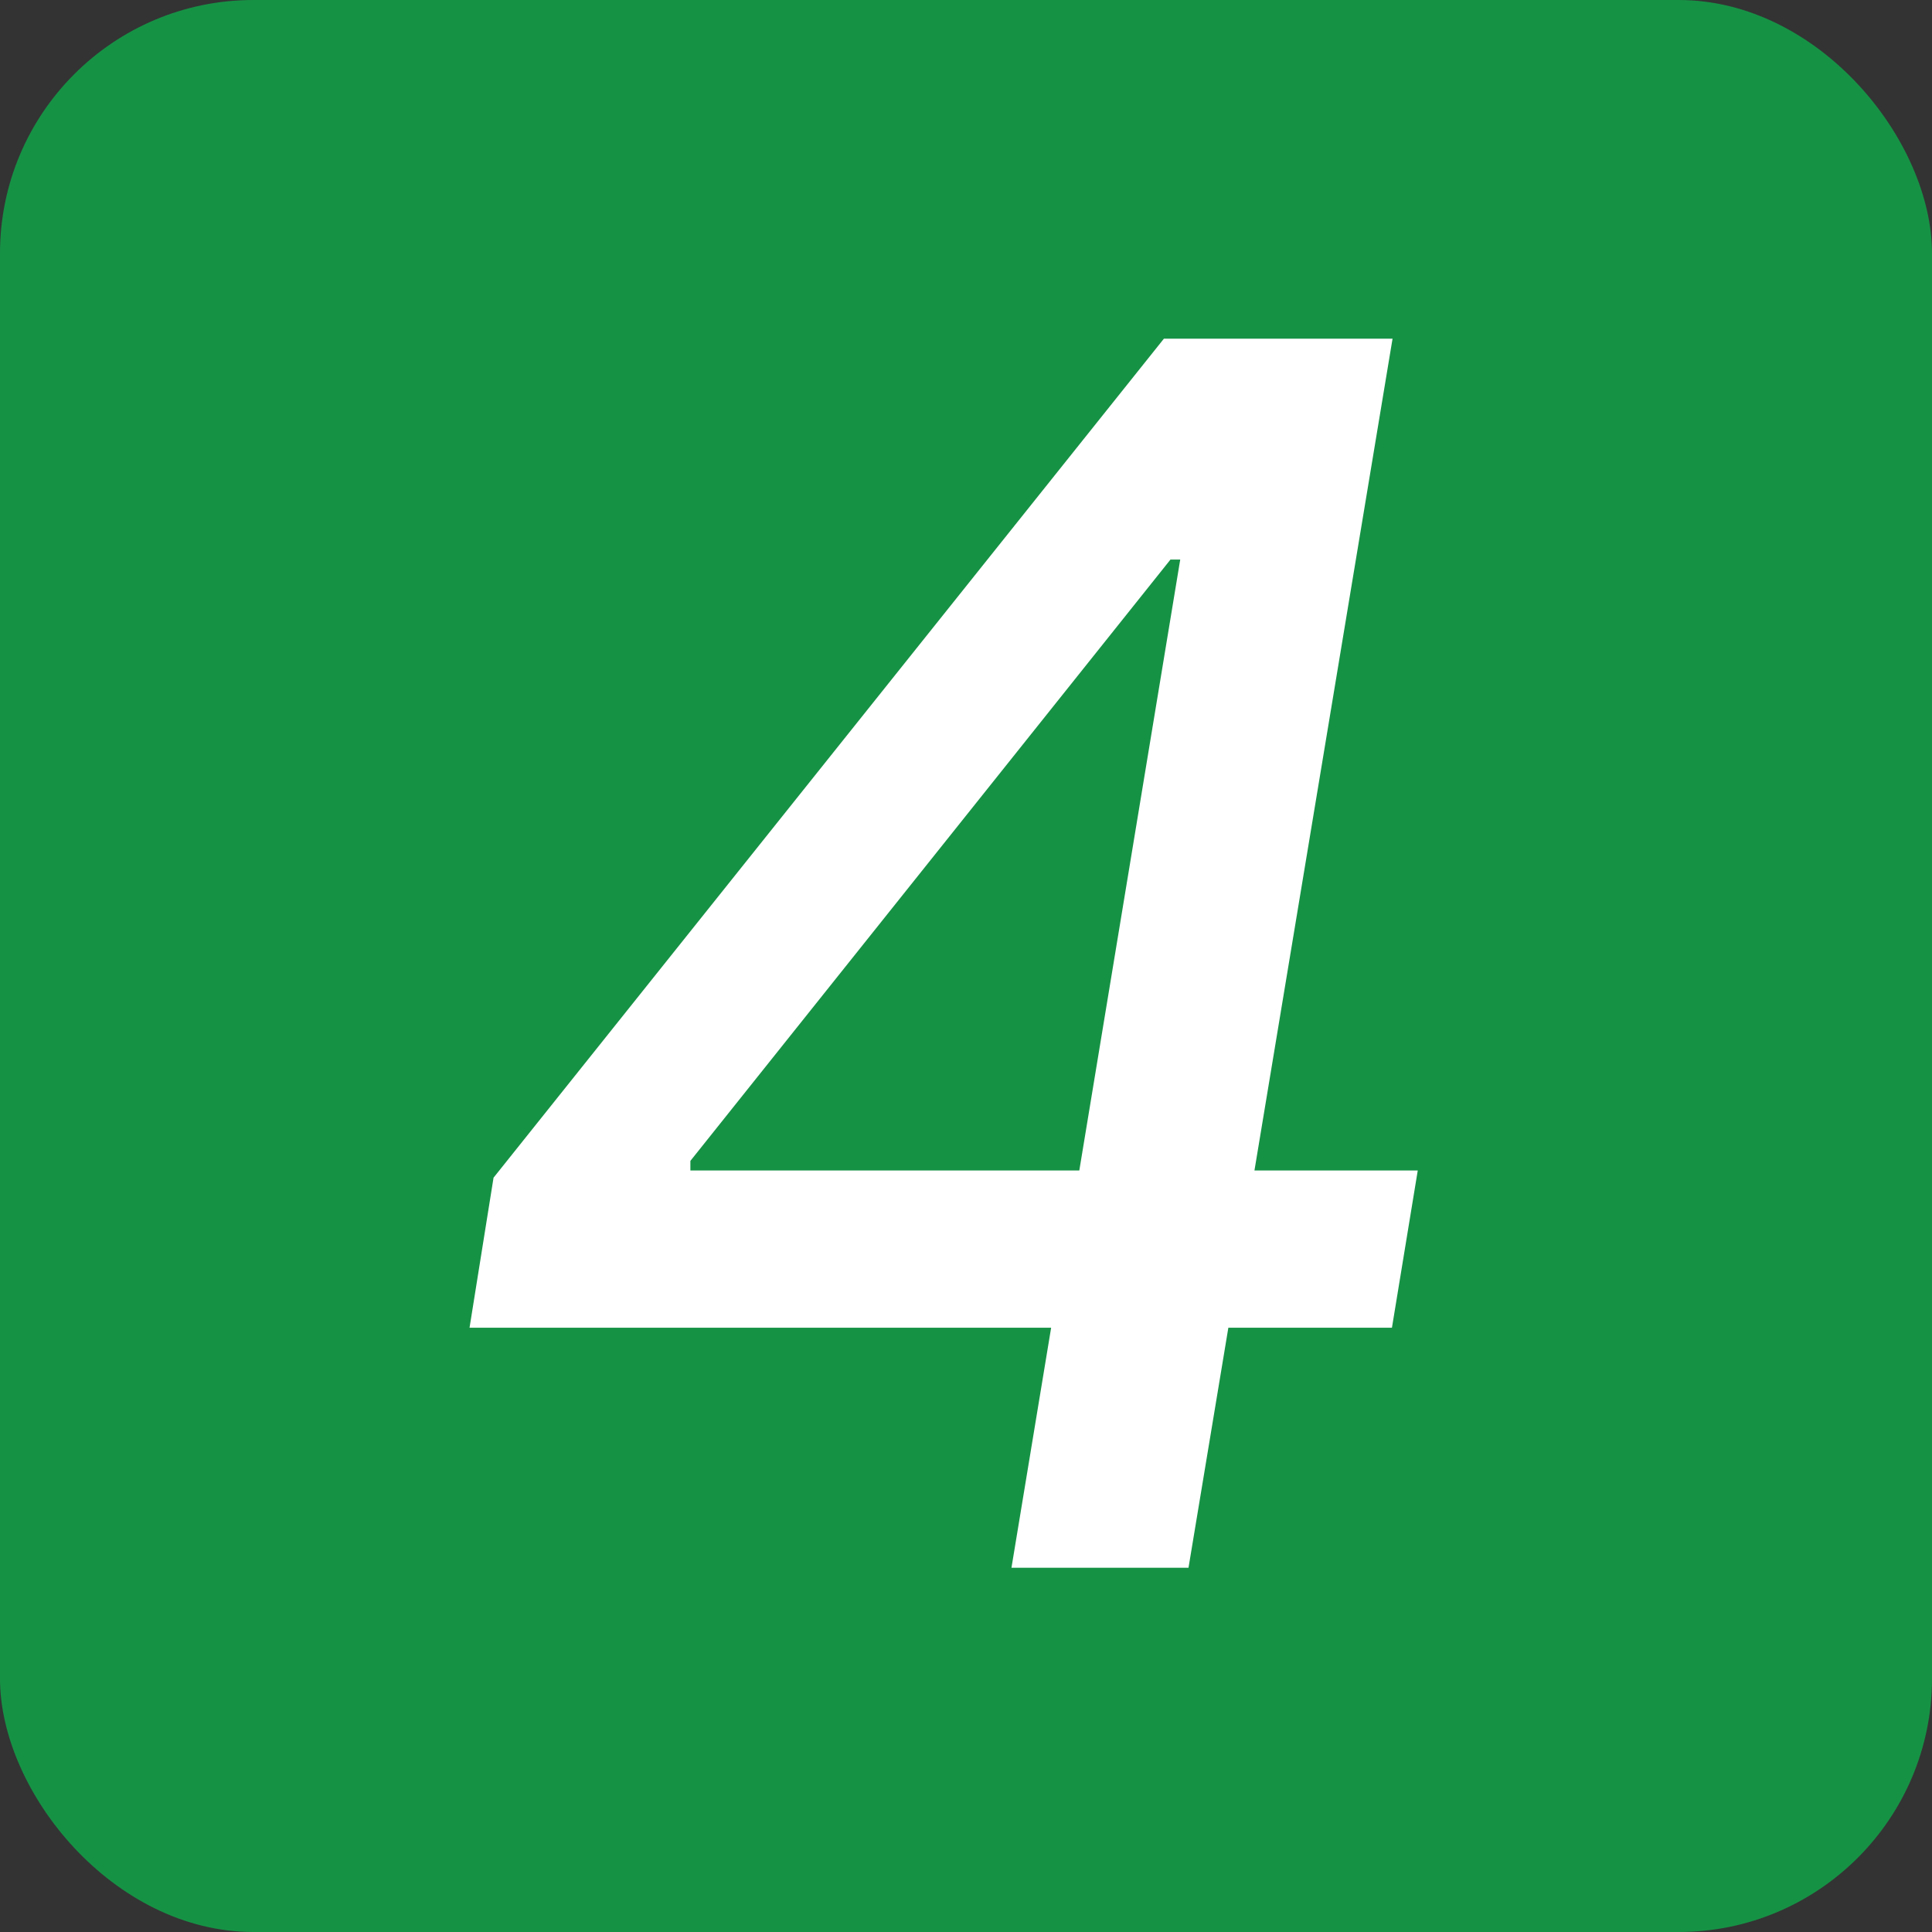 <svg xmlns="http://www.w3.org/2000/svg" width="122" height="122" viewBox="0 0 122 122" fill="none"><rect x="0" y="0" width="122" height="122" fill="#333333" stroke="none"/><rect width="122" height="122" rx="16" fill="#169245"></rect><path d="M29.65 83.841L31.166 74.367L73.497 21.387H80.962L78.651 35.333H73.913L43.596 73.306V73.912H89.527L87.897 83.841H29.65ZM63.871 99L66.865 80.885L67.698 76.679L76.832 21.387H87.935L75.05 99H63.871Z" fill="white"></path></svg>